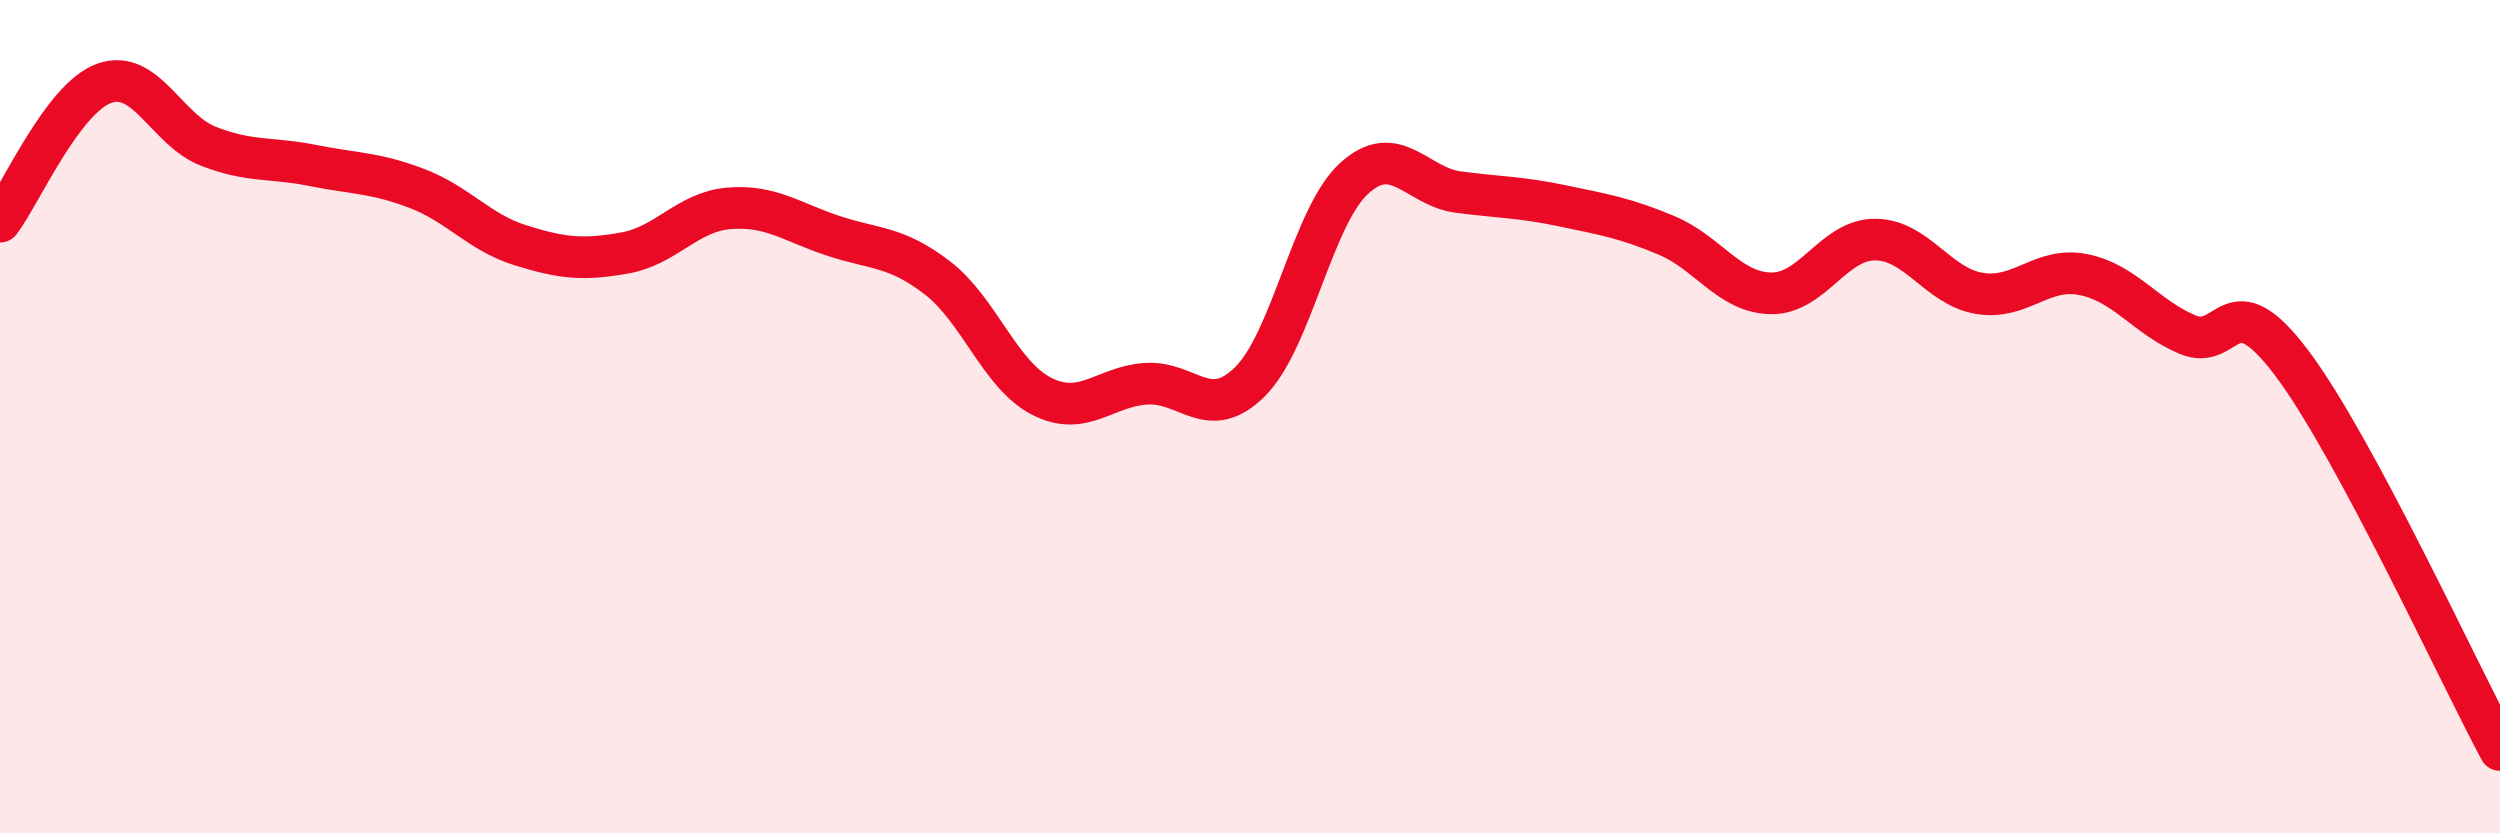 
    <svg width="60" height="20" viewBox="0 0 60 20" xmlns="http://www.w3.org/2000/svg">
      <path
        d="M 0,5.32 C 0.5,4.66 1.5,2.36 2.5,2 C 3.5,1.64 4,3.12 5,3.51 C 6,3.9 6.5,3.77 7.5,3.97 C 8.5,4.17 9,4.14 10,4.52 C 11,4.9 11.5,5.58 12.5,5.89 C 13.5,6.2 14,6.25 15,6.07 C 16,5.89 16.5,5.08 17.5,5 C 18.5,4.92 19,5.33 20,5.66 C 21,5.99 21.5,5.9 22.5,6.67 C 23.5,7.44 24,9 25,9.51 C 26,10.02 26.5,9.28 27.5,9.21 C 28.5,9.14 29,10.15 30,9.16 C 31,8.17 31.5,5.19 32.5,4.28 C 33.5,3.37 34,4.48 35,4.61 C 36,4.74 36.5,4.73 37.5,4.94 C 38.5,5.15 39,5.23 40,5.65 C 41,6.07 41.5,7.02 42.5,7.04 C 43.5,7.06 44,5.75 45,5.75 C 46,5.75 46.5,6.87 47.5,7.04 C 48.5,7.21 49,6.39 50,6.59 C 51,6.79 51.5,7.61 52.5,8.03 C 53.5,8.45 53.5,6.72 55,8.71 C 56.5,10.7 59,16.14 60,18L60 20L0 20Z"
        fill="#EB0A25"
        opacity="0.1"
        stroke-linecap="round"
        stroke-linejoin="round"
      />
      <path
        d="M 0,5.32 C 0.5,4.66 1.5,2.36 2.5,2 C 3.5,1.64 4,3.12 5,3.51 C 6,3.9 6.5,3.77 7.5,3.97 C 8.5,4.17 9,4.14 10,4.52 C 11,4.9 11.5,5.58 12.5,5.89 C 13.5,6.2 14,6.25 15,6.07 C 16,5.89 16.5,5.08 17.5,5 C 18.5,4.92 19,5.33 20,5.66 C 21,5.99 21.5,5.9 22.5,6.67 C 23.5,7.44 24,9 25,9.51 C 26,10.02 26.5,9.28 27.5,9.21 C 28.5,9.14 29,10.15 30,9.16 C 31,8.17 31.5,5.19 32.5,4.28 C 33.5,3.37 34,4.48 35,4.61 C 36,4.74 36.5,4.73 37.5,4.94 C 38.5,5.15 39,5.23 40,5.65 C 41,6.07 41.5,7.02 42.5,7.04 C 43.5,7.06 44,5.75 45,5.75 C 46,5.75 46.5,6.87 47.5,7.04 C 48.5,7.21 49,6.39 50,6.59 C 51,6.79 51.5,7.61 52.5,8.03 C 53.5,8.45 53.5,6.72 55,8.71 C 56.5,10.7 59,16.14 60,18"
        stroke="#EB0A25"
        stroke-width="1"
        fill="none"
        stroke-linecap="round"
        stroke-linejoin="round"
      />
    </svg>
  